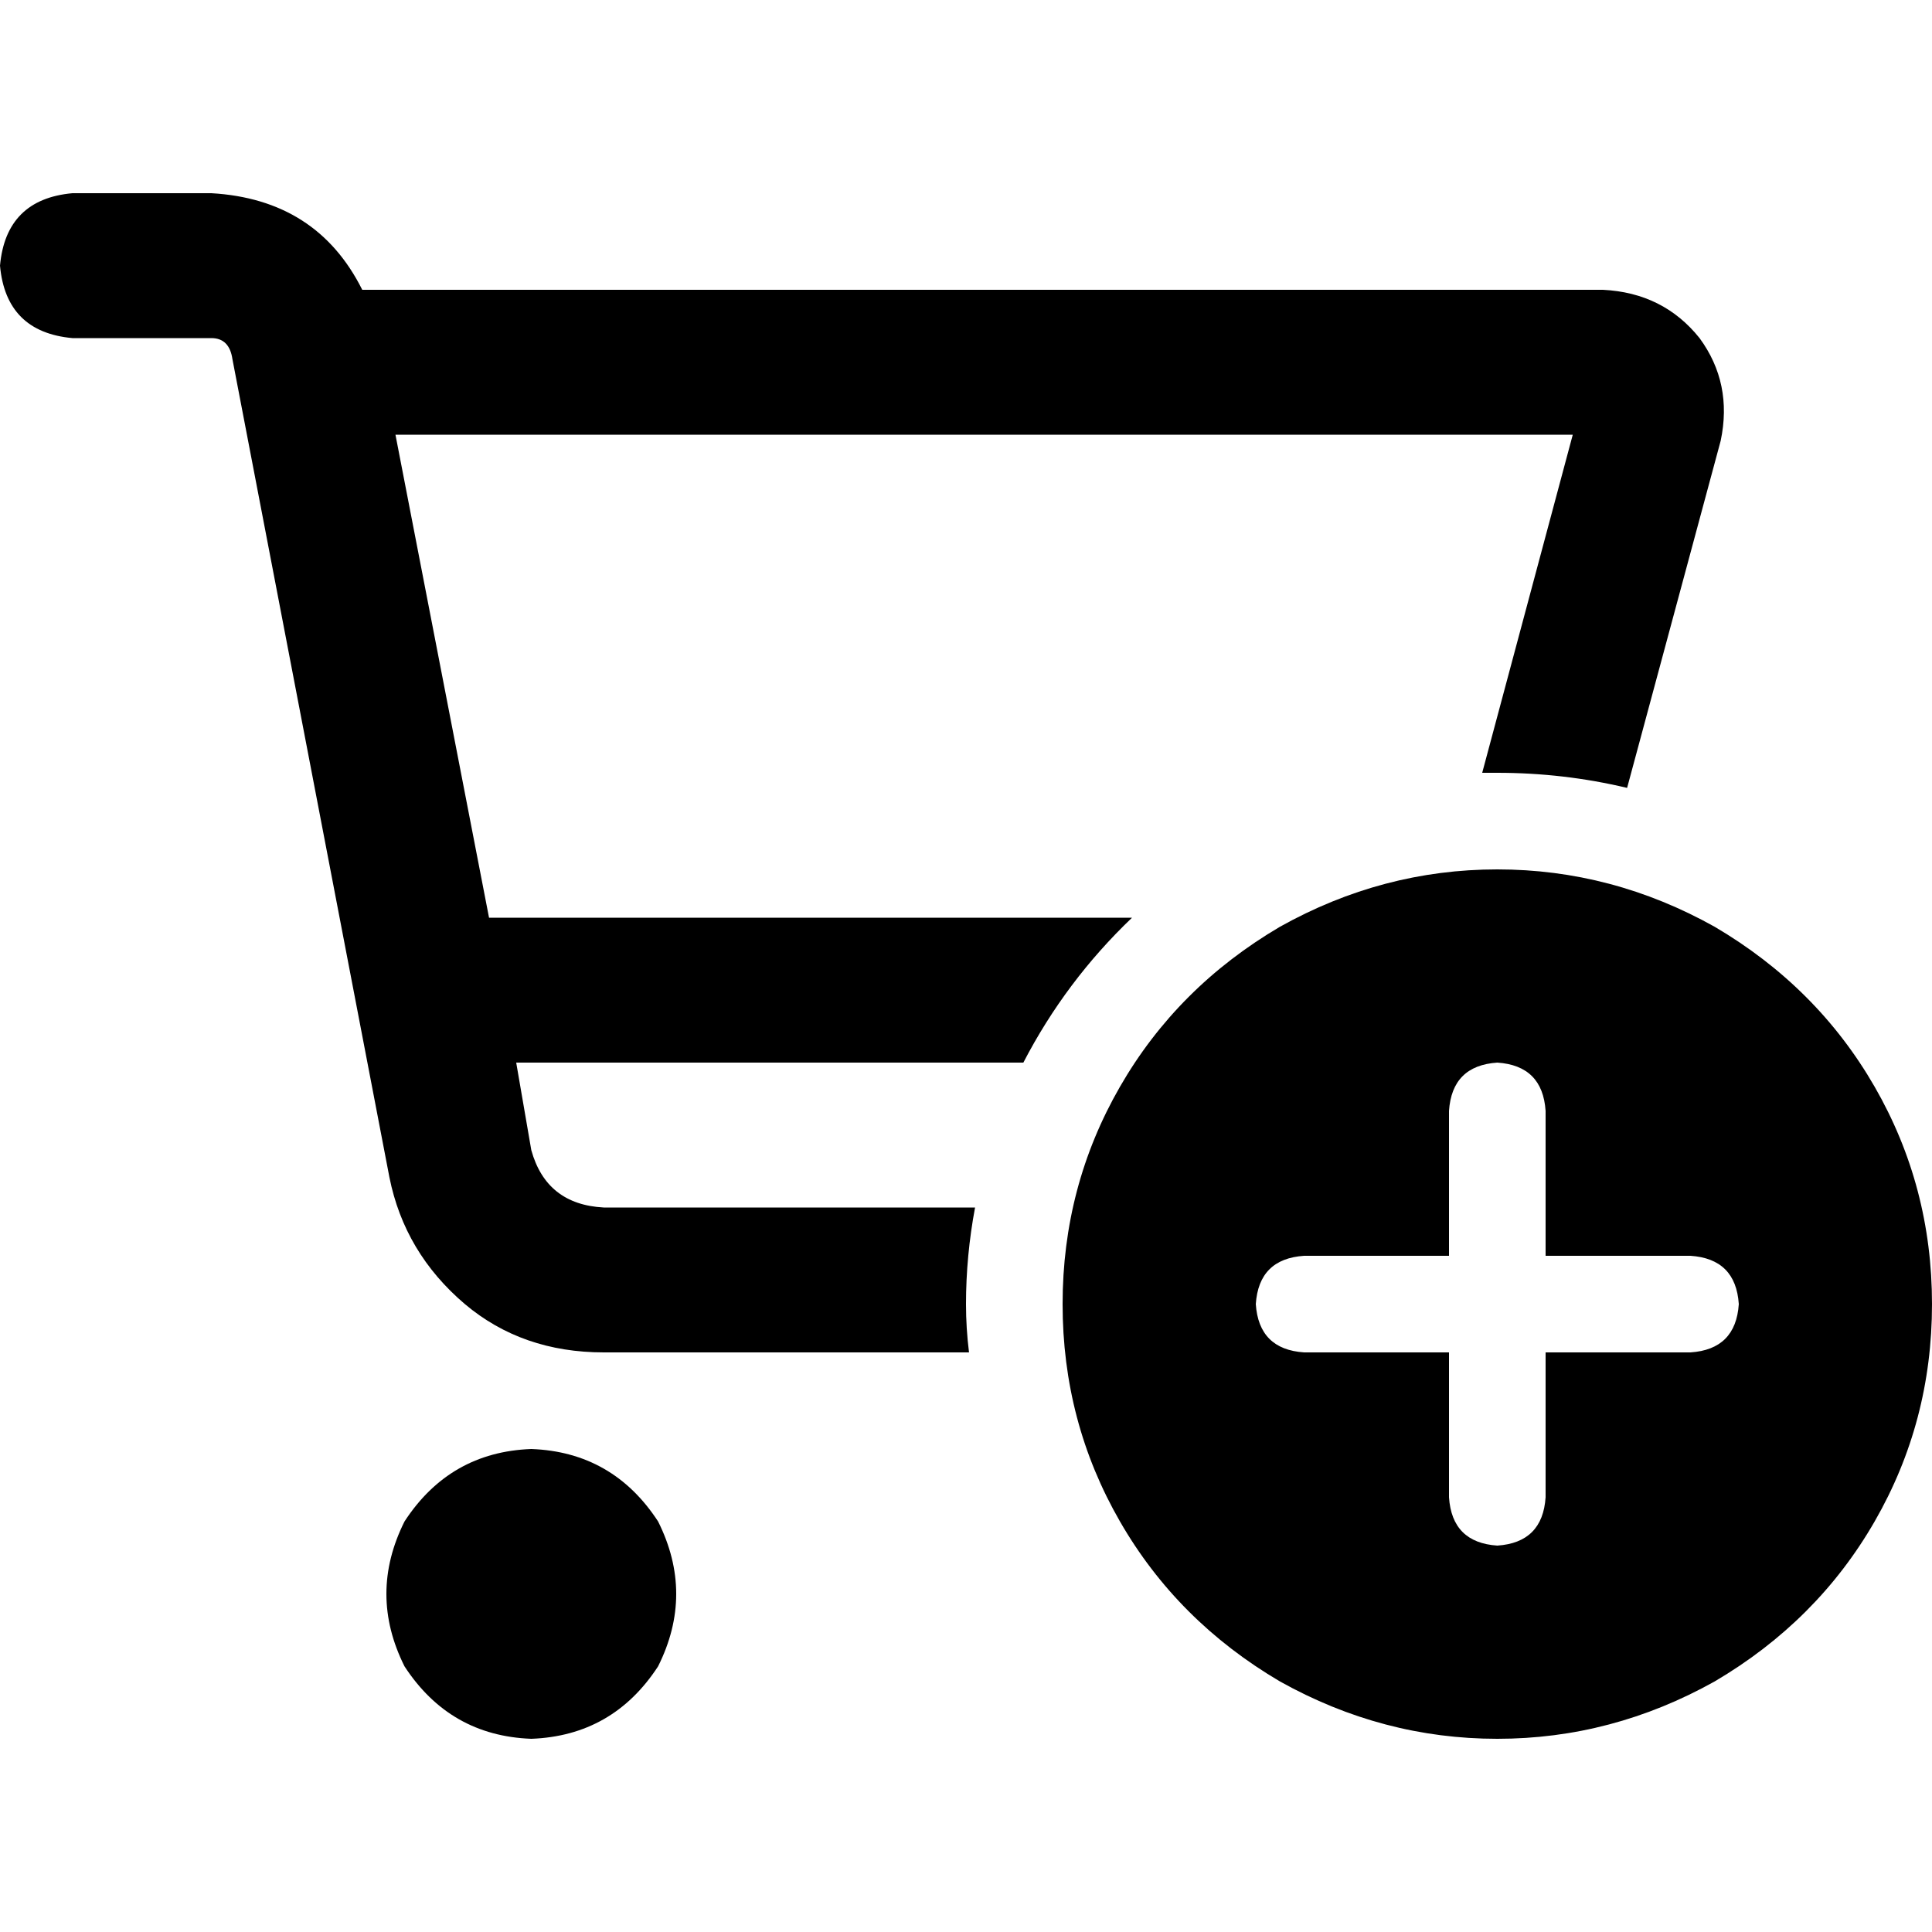 <svg xmlns="http://www.w3.org/2000/svg" viewBox="0 0 512 512">
  <path d="M 19.2 51.2 Q 1.6 52.8 0 70.4 Q 1.6 88 19.2 89.6 L 56 89.6 L 56 89.6 Q 60.8 89.6 61.6 95.2 L 103.2 312 L 103.2 312 Q 107.2 332 123.2 345.6 Q 138.4 358.4 160 358.4 L 256.8 358.4 L 256.8 358.4 Q 256 352 256 345.6 Q 256 332.8 258.4 320 L 160 320 L 160 320 Q 144.8 319.2 140.8 304.8 L 136.8 281.6 L 136.8 281.6 L 271.2 281.6 L 271.2 281.6 Q 282.4 260 300 243.2 L 129.6 243.2 L 129.6 243.2 L 104.8 115.2 L 104.8 115.2 L 416.8 115.2 L 416.8 115.2 L 392.8 204.8 L 392.8 204.8 Q 394.4 204.8 396.8 204.8 Q 414.4 204.8 431.2 208.8 L 456 116.8 L 456 116.8 Q 459.2 101.6 450.4 89.6 Q 440.8 77.6 424.8 76.8 L 96 76.8 L 96 76.8 Q 84 52.8 56 51.2 L 19.2 51.2 L 19.2 51.2 Z M 140.8 460.8 Q 162.4 460 174.4 441.6 Q 184 422.4 174.4 403.2 Q 162.4 384.8 140.8 384 Q 119.2 384.8 107.2 403.2 Q 97.6 422.4 107.2 441.6 Q 119.2 460 140.8 460.8 L 140.8 460.8 Z M 281.6 345.6 Q 281.6 376.8 296.8 403.2 L 296.8 403.2 L 296.8 403.2 Q 312 429.6 339.2 445.6 Q 366.4 460.8 396.8 460.8 Q 427.2 460.8 454.4 445.6 Q 481.6 429.6 496.8 403.2 Q 512 376.8 512 345.6 Q 512 314.4 496.8 288 Q 481.6 261.6 454.4 245.6 Q 427.2 230.4 396.8 230.4 Q 366.4 230.4 339.2 245.6 Q 312 261.6 296.8 288 Q 281.6 314.4 281.6 345.6 L 281.6 345.6 Z M 448 358.4 L 409.6 358.4 L 448 358.4 L 409.6 358.4 L 409.6 396.8 L 409.6 396.8 Q 408.8 408.8 396.8 409.6 Q 384.8 408.8 384 396.8 L 384 358.4 L 384 358.4 L 345.6 358.4 L 345.6 358.4 Q 333.6 357.6 332.8 345.6 Q 333.6 333.6 345.6 332.8 L 384 332.8 L 384 332.8 L 384 294.4 L 384 294.4 Q 384.8 282.4 396.8 281.6 Q 408.8 282.4 409.6 294.4 L 409.6 332.8 L 409.6 332.8 L 448 332.8 L 448 332.8 Q 460 333.6 460.8 345.6 Q 460 357.6 448 358.4 L 448 358.4 Z" />
</svg>